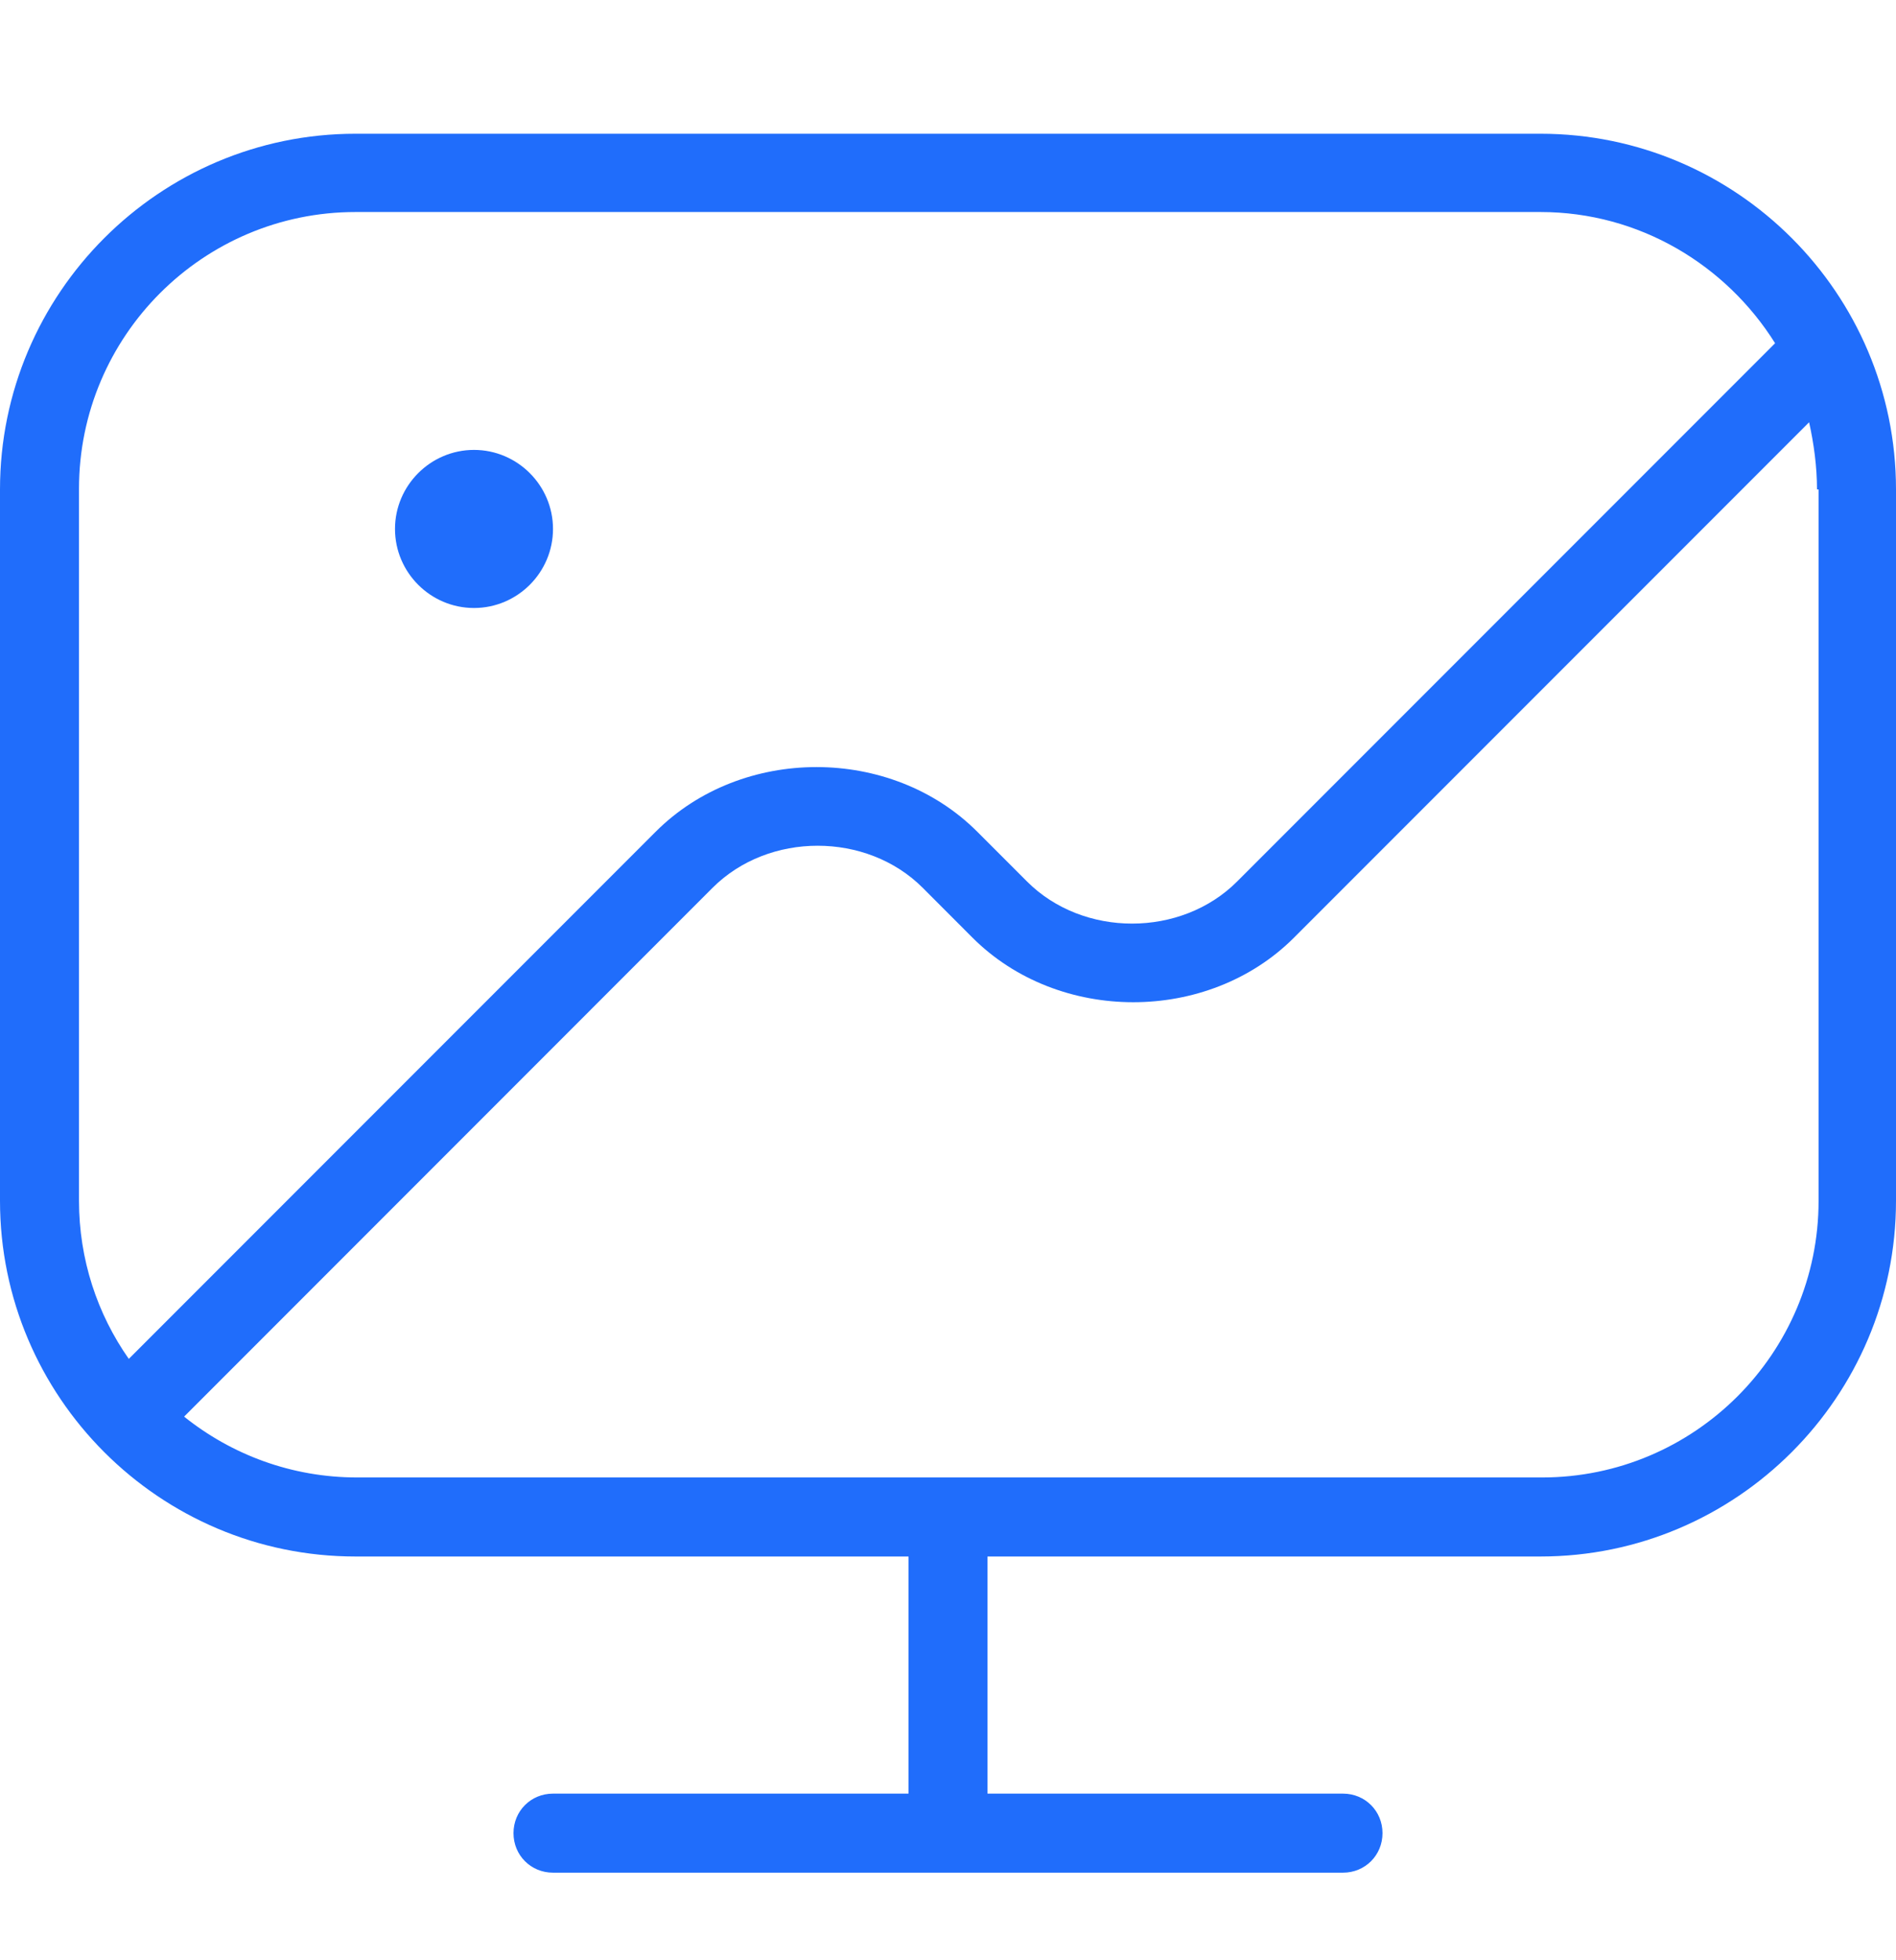 <svg width="30" height="31" viewBox="0 0 30 31" fill="none" xmlns="http://www.w3.org/2000/svg">
<g clip-path="url(#clip0_27_1008)">
<path d="M6.25 8.365C6.25 7.678 6.812 7.115 7.5 7.115C8.188 7.115 8.75 7.678 8.75 8.365C8.75 9.053 8.188 9.615 7.5 9.615C6.812 9.615 6.25 9.053 6.25 8.365ZM30 7.74V18.99C30 22.09 27.475 24.615 24.375 24.615H15.625V28.365H21.25C21.6 28.365 21.875 28.64 21.875 28.99C21.875 29.34 21.6 29.615 21.25 29.615H8.75C8.4 29.615 8.125 29.34 8.125 28.99C8.125 28.64 8.4 28.365 8.75 28.365H14.375V24.615H5.625C2.525 24.615 0 22.09 0 18.99V7.74C0 4.64 2.525 2.115 5.625 2.115H24.375C27.475 2.115 30 4.64 30 7.74ZM1.25 18.99C1.25 19.915 1.538 20.778 2.038 21.49L10.375 13.153C11.738 11.79 14.1 11.79 15.463 13.153L16.25 13.94C17.137 14.828 18.688 14.828 19.575 13.94L28.087 5.428C27.312 4.19 25.938 3.353 24.375 3.353H5.625C3.212 3.353 1.25 5.315 1.25 7.728V18.99ZM28.75 7.74C28.75 7.378 28.7 7.015 28.625 6.678L20.475 14.828C19.113 16.19 16.75 16.19 15.387 14.828L14.6 14.04C13.713 13.153 12.162 13.153 11.275 14.04L2.913 22.403C3.663 23.003 4.612 23.365 5.65 23.365H24.4C26.812 23.365 28.775 21.403 28.775 18.99V7.74H28.75Z" fill="#206dfb"/>
</g>
<defs>
<clipPath id="clip0_27_1008">
<rect width="30" height="30" fill="white" transform="translate(0 0.865)"/>
</clipPath>
</defs>
</svg>
